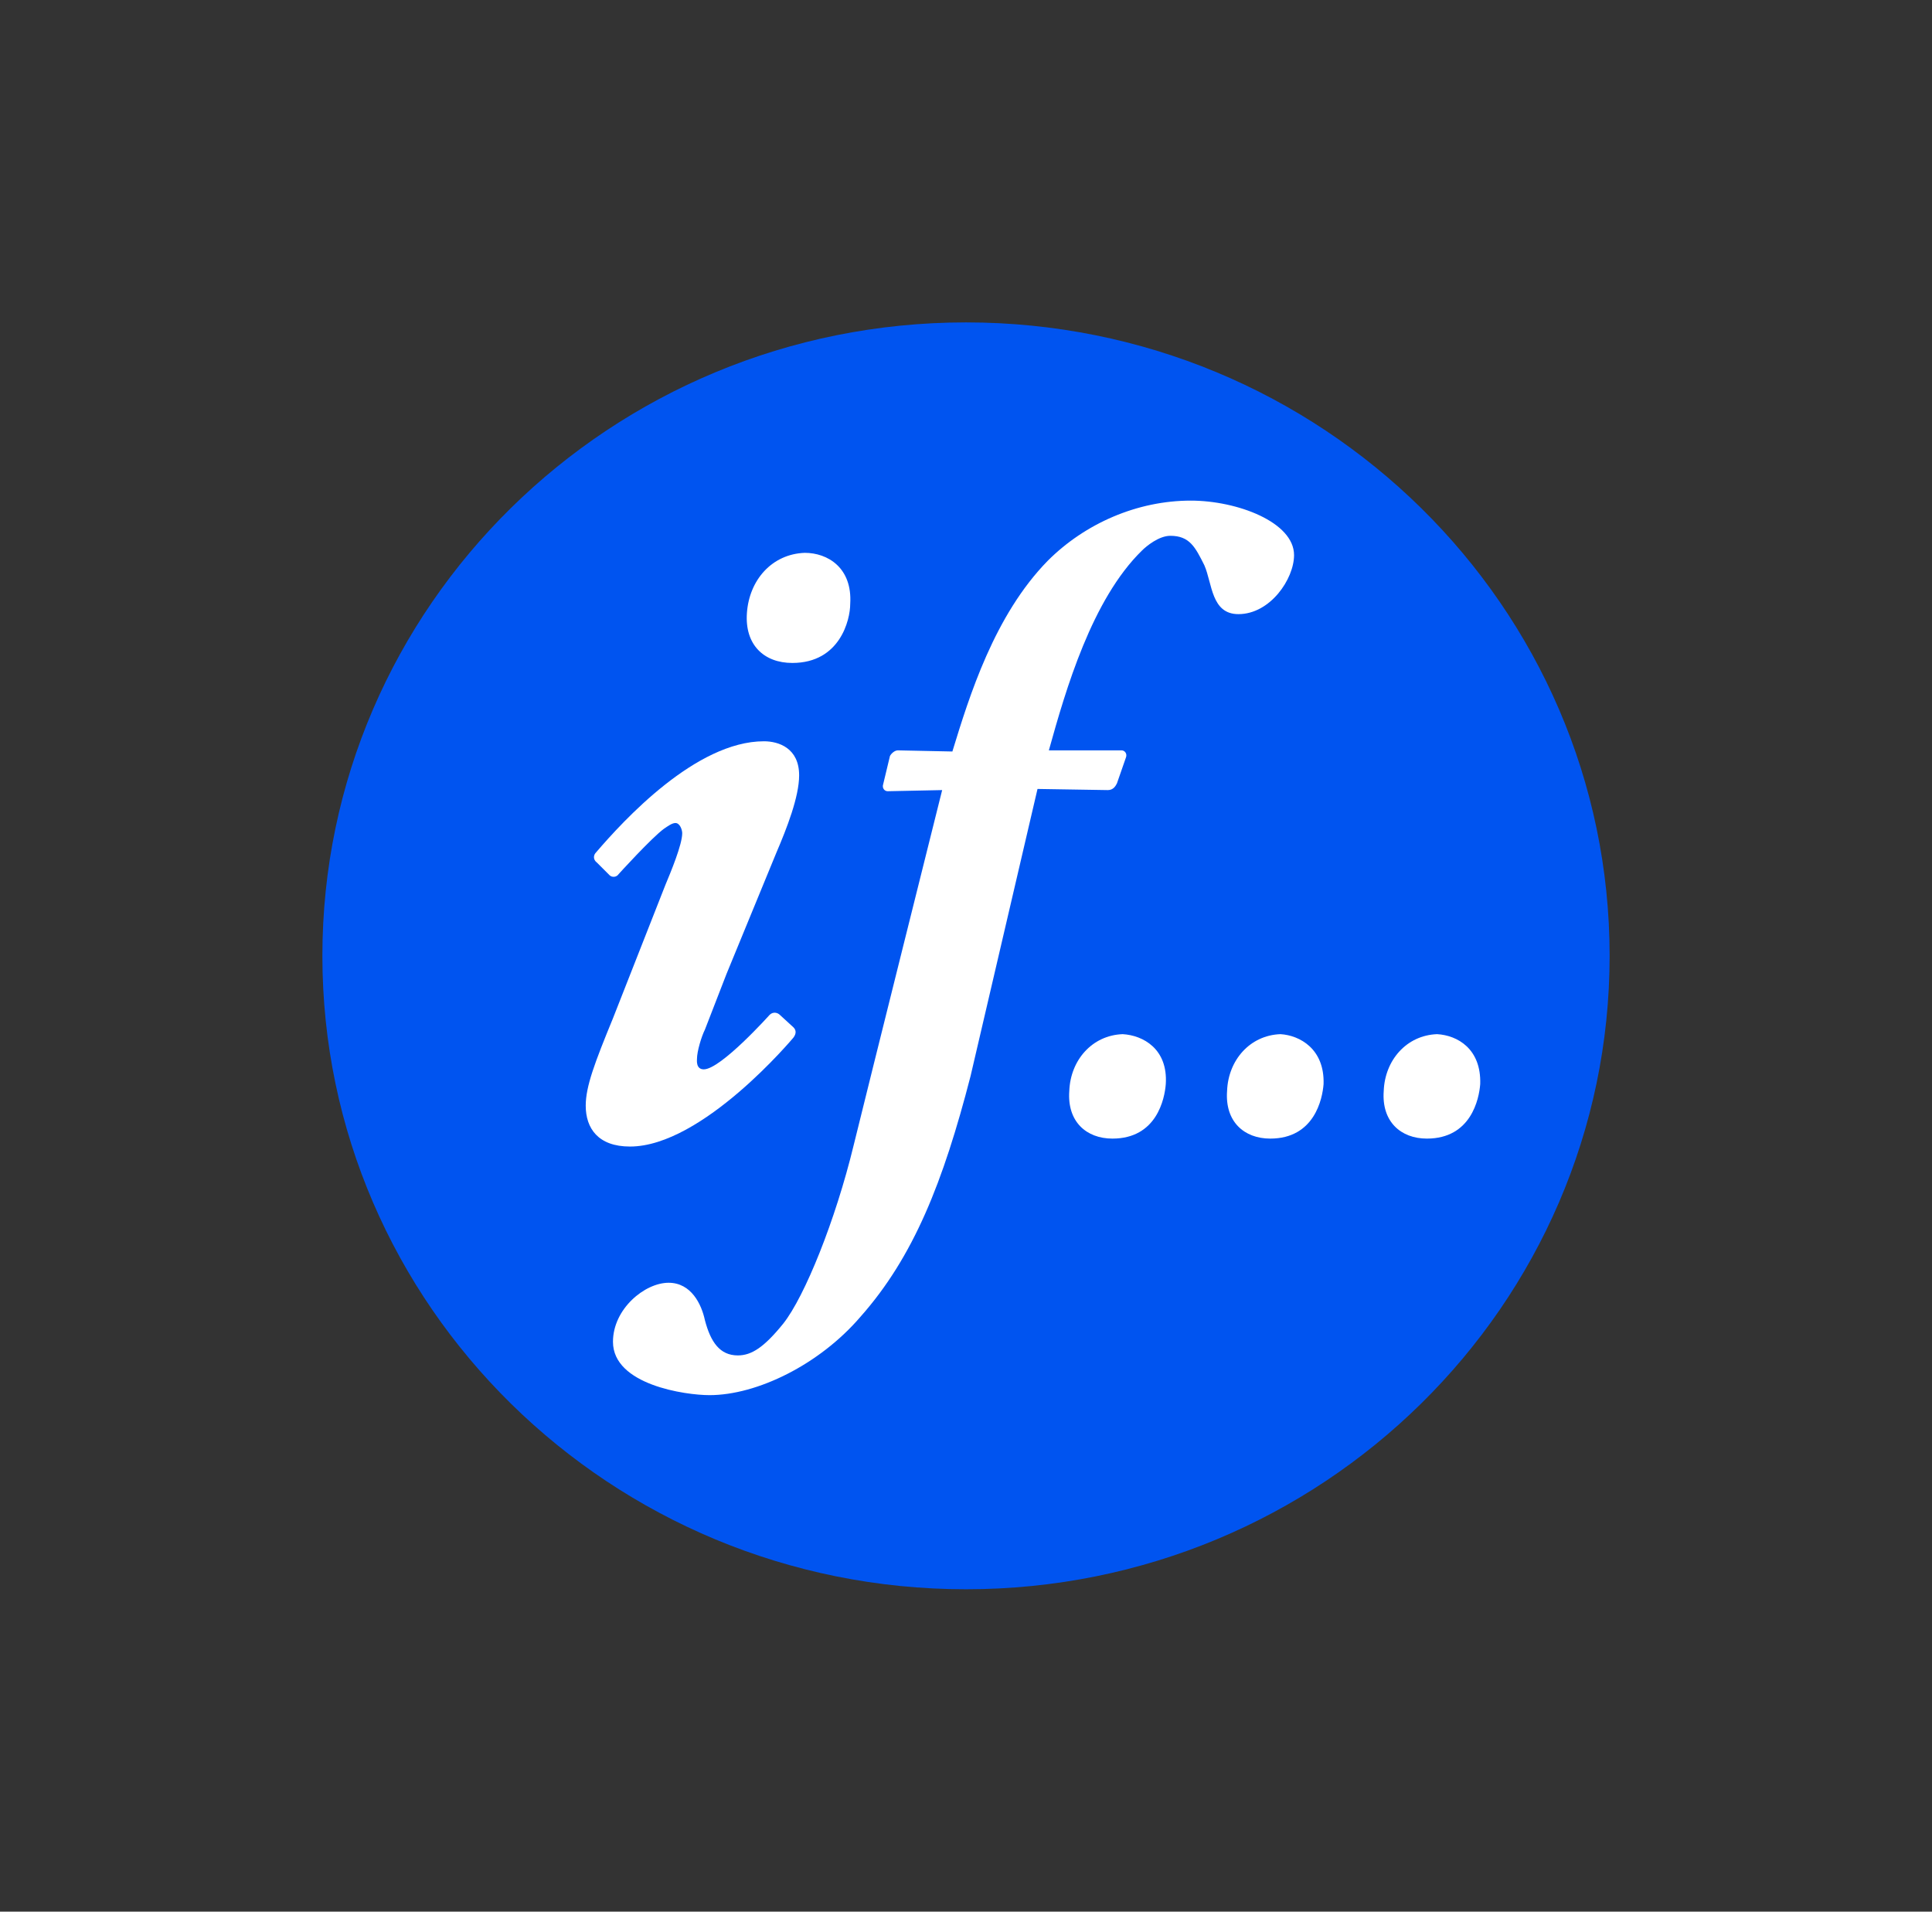 <svg xmlns="http://www.w3.org/2000/svg" xmlns:xlink="http://www.w3.org/1999/xlink" id="Layer_2" x="0px" y="0px" width="170.2px" height="168.4px" viewBox="0 0 170.2 168.4" xml:space="preserve"><rect x="0" y="0" width="170.2" height="168.4" fill="#333333" stroke="none"/><g>	<g>		<path fill="#0054F0" d="M141.8,84.2c0,30.8-25.4,55.8-56.7,55.8c-31.3,0-56.7-25-56.7-55.8c0-30.8,25.4-55.8,56.7-55.8   C116.4,28.4,141.8,53.4,141.8,84.2z"></path>	</g>	<g>		<path fill="#FFFFFF" d="M77.8,69.1c-0.1,0.3,0.1,0.6,0.4,0.6l4.8-0.1c0,0-6.5,26-7.8,31.3c-1.6,6.6-4.3,13.3-6.2,15.7   c-1.7,2.1-2.8,2.8-4,2.8c-1.6,0-2.4-1.2-2.9-3.1c-0.3-1.4-1.2-3.3-3.2-3.3c-2.1,0-4.9,2.3-4.9,5.2c0,3.8,6.4,4.7,8.5,4.7   c4.2,0,9.7-2.7,13.3-6.9c4.7-5.3,7.3-11.9,9.7-21.2l5.9-25.3l6.2,0.1c0.5,0,0.7-0.4,0.8-0.6l0.8-2.3c0.1-0.3-0.1-0.6-0.4-0.6   l-6.4,0c1.5-5.4,3.8-13.3,8.2-17.6c0.4-0.4,1.5-1.3,2.5-1.3c1.7,0,2.2,1,3,2.6c0.7,1.6,0.6,4.3,3,4.3c2.8,0,4.9-3.1,4.9-5.2   c0-2.9-5-4.8-9.1-4.8c-4.7,0-9.3,2-12.6,5.3c-4.7,4.8-6.9,11.9-8.4,16.8l-4.8-0.1c-0.3,0-0.6,0.3-0.7,0.5L77.8,69.1z"></path>		<path fill="#FFFFFF" d="M102.7,95.5c-0.1,1.3-0.8,4.8-4.7,4.8c-2.3,0-4-1.5-3.8-4.2c0.1-2.7,2-4.9,4.7-5   C100.7,91.2,102.9,92.4,102.7,95.5z"></path>		<path fill="#FFFFFF" d="M116.6,95.5c-0.1,1.3-0.8,4.8-4.7,4.8c-2.3,0-4-1.5-3.8-4.2c0.1-2.7,2-4.9,4.7-5   C114.5,91.2,116.7,92.4,116.6,95.5z"></path>		<path fill="#FFFFFF" d="M130.4,95.5c-0.1,1.3-0.8,4.8-4.7,4.8c-2.3,0-4-1.5-3.8-4.2c0.1-2.7,2-4.9,4.7-5   C128.4,91.2,130.5,92.4,130.4,95.5z"></path>		<path fill="#FFFFFF" d="M70.9,48.7C68,48.8,66,51.1,65.8,54c-0.2,2.8,1.5,4.4,4,4.4c4.2,0,5.1-3.8,5.1-5.2   C75.1,50,72.9,48.7,70.9,48.7z"></path>		<path fill="#FFFFFF" d="M64,85.8l4.4-10.7c0.9-2.1,2-4.9,2-6.8c0-2.4-1.8-3-3.1-3c-6,0-12.4,7-14.8,9.8c-0.2,0.2-0.3,0.6,0.1,0.9   l1.1,1.1c0.2,0.2,0.6,0.2,0.8-0.1c0,0,2.9-3.2,4-4c0.3-0.2,0.7-0.5,1-0.5c0.4,0,0.6,0.6,0.6,0.9c0,1-1,3.4-1.5,4.6L54,89.7   c-1.6,3.9-2.4,6-2.4,7.7c0,2,1.1,3.6,3.9,3.6c6.4,0,14.4-9.6,14.4-9.6c0.3-0.4,0.2-0.7,0-0.9l-1.2-1.1c-0.2-0.2-0.6-0.3-0.9,0   c0,0-4.3,4.8-5.8,4.8c-0.7,0-0.6-0.8-0.6-0.9c0-0.7,0.4-2,0.7-2.6L64,85.8z"></path>	</g></g></svg>